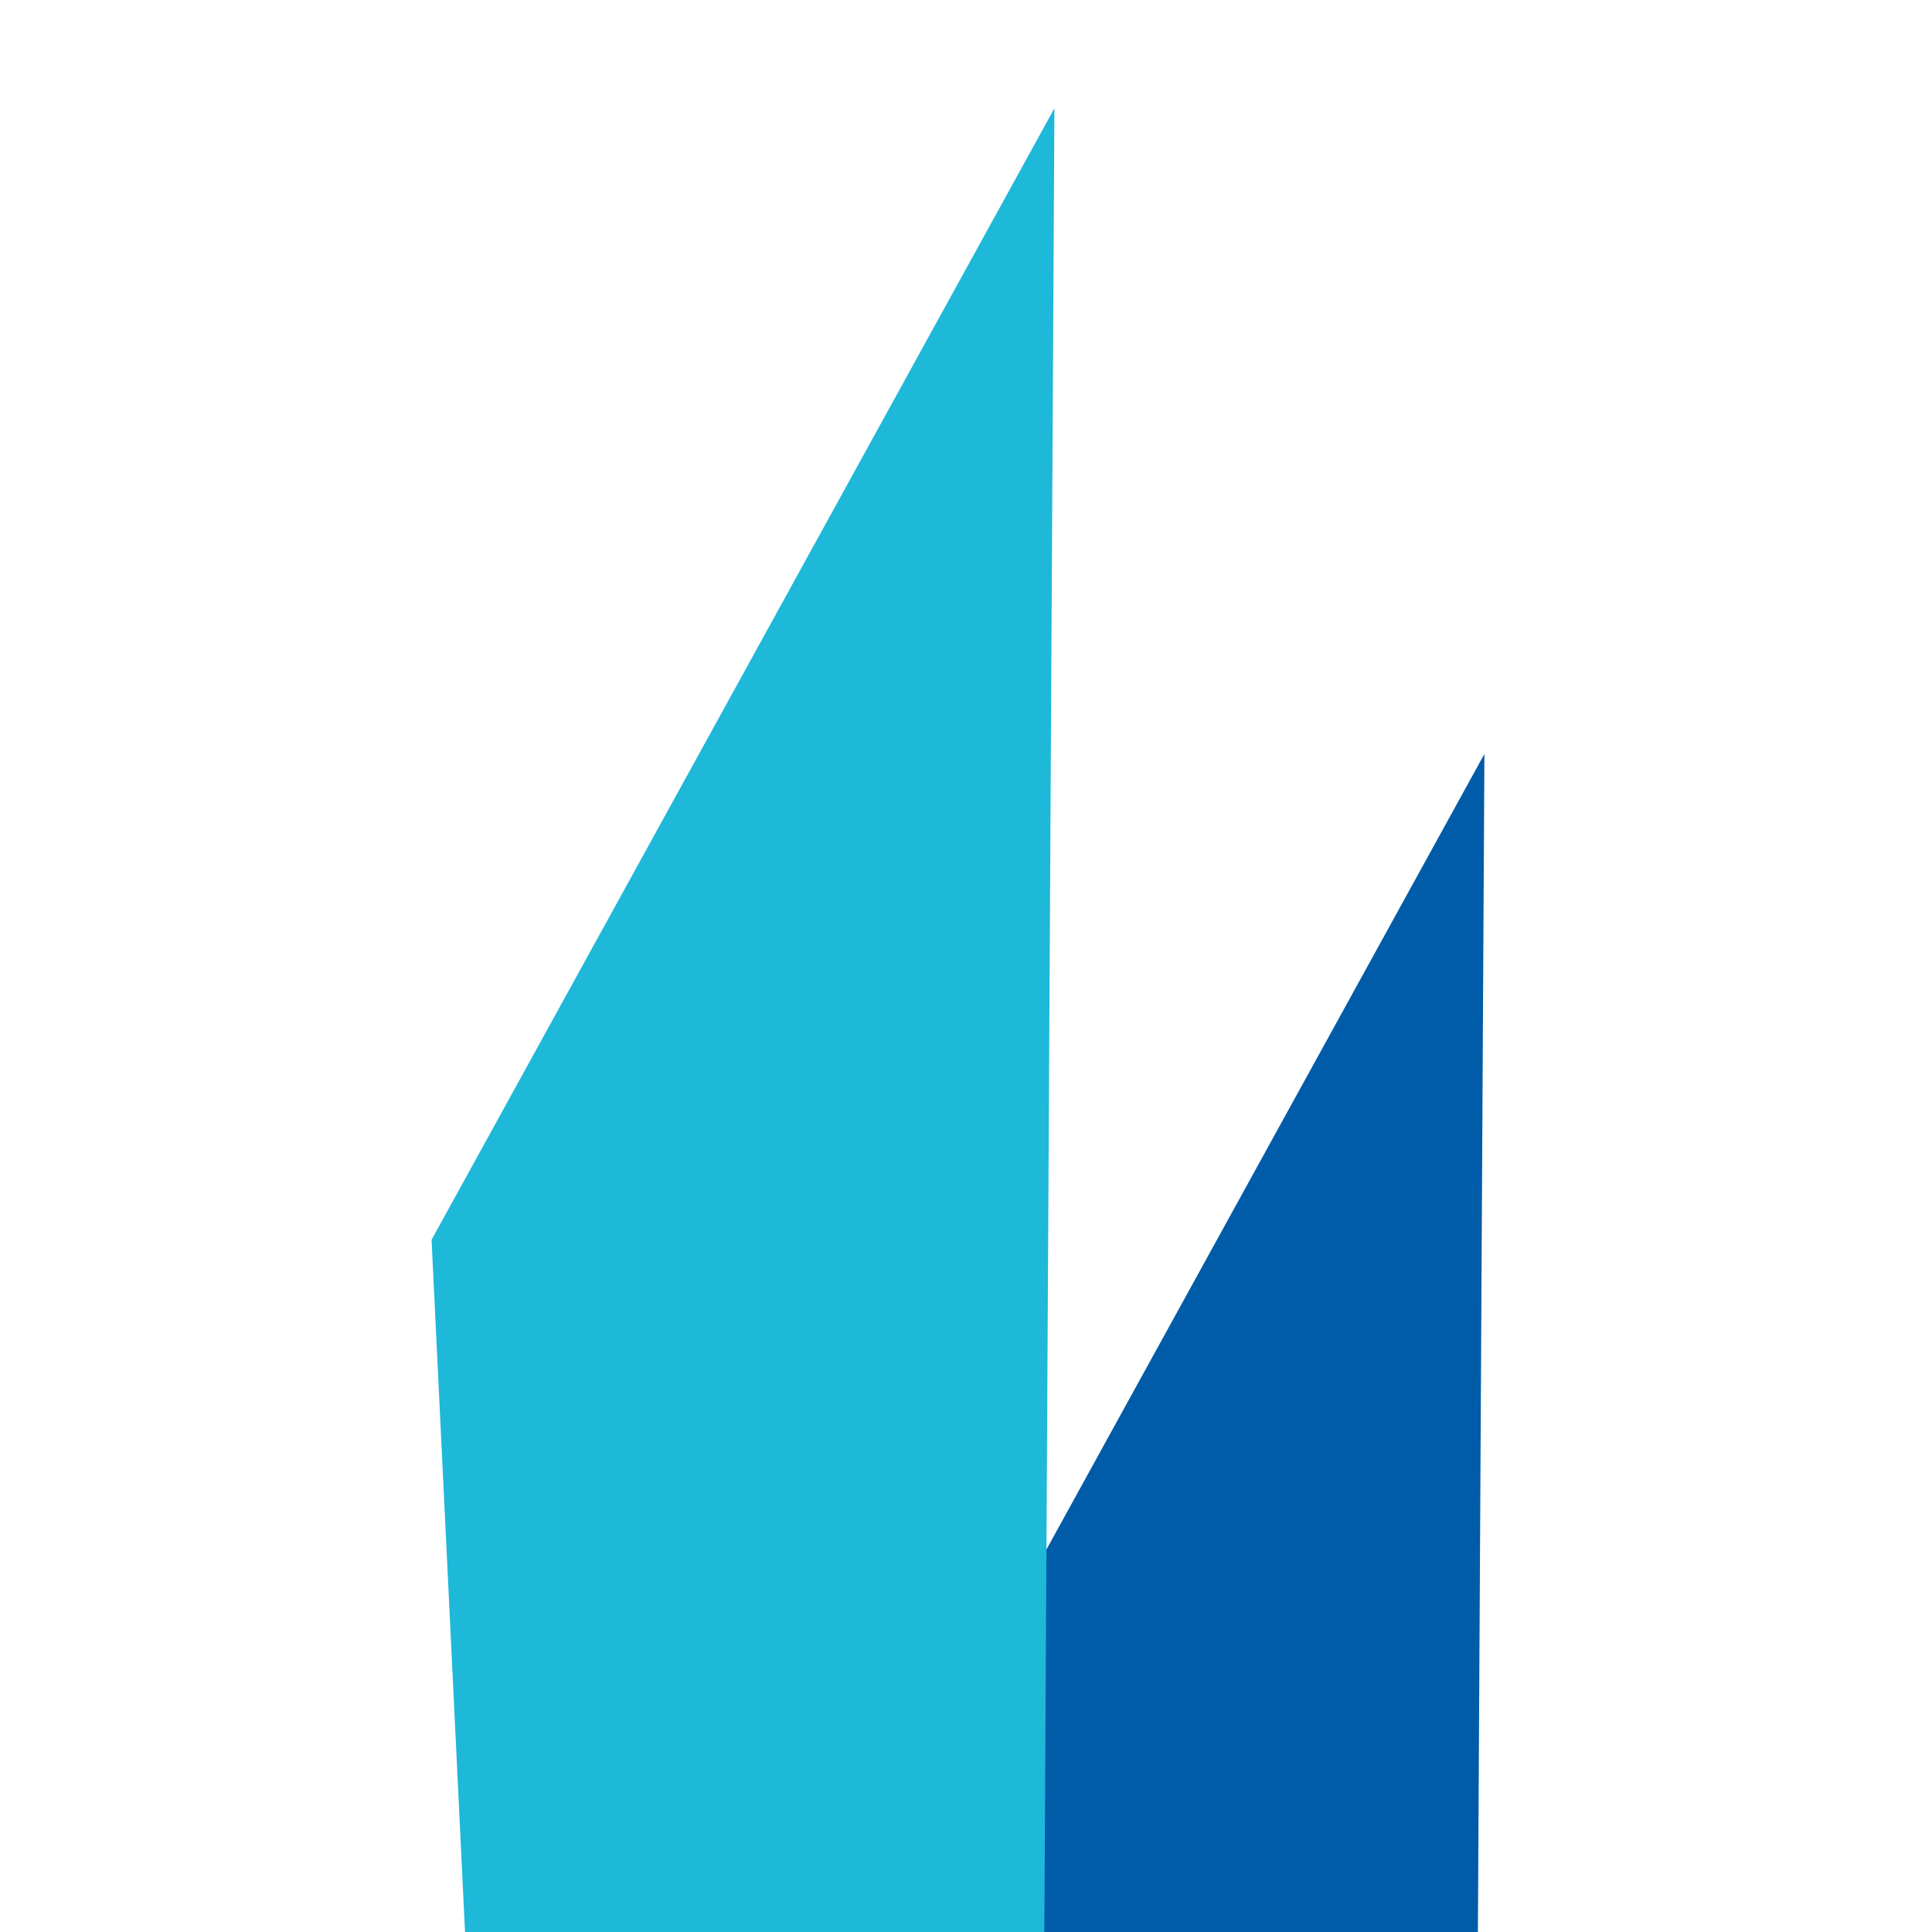 <?xml version="1.0" encoding="utf-8"?>
<!-- Generator: Adobe Illustrator 16.0.3, SVG Export Plug-In . SVG Version: 6.00 Build 0)  -->
<!DOCTYPE svg PUBLIC "-//W3C//DTD SVG 1.1//EN" "http://www.w3.org/Graphics/SVG/1.1/DTD/svg11.dtd">
<svg version="1.1" id="Vrstva_1" xmlns="http://www.w3.org/2000/svg" xmlns:xlink="http://www.w3.org/1999/xlink" x="0px" y="0px"
	 width="180px" height="180px" viewBox="0 0 180 180" enable-background="new 0 0 180 180" xml:space="preserve">
<rect fill="#FFFFFF" width="180" height="180"/>
<polygon fill="#005CA8" points="79.438,180 137.693,180 138.3,70.244 79.311,177.389 "/>
<polygon fill="#1EB8D9" points="43.326,180 97.299,180 98.237,10.089 40.208,115.509 "/>
</svg>
